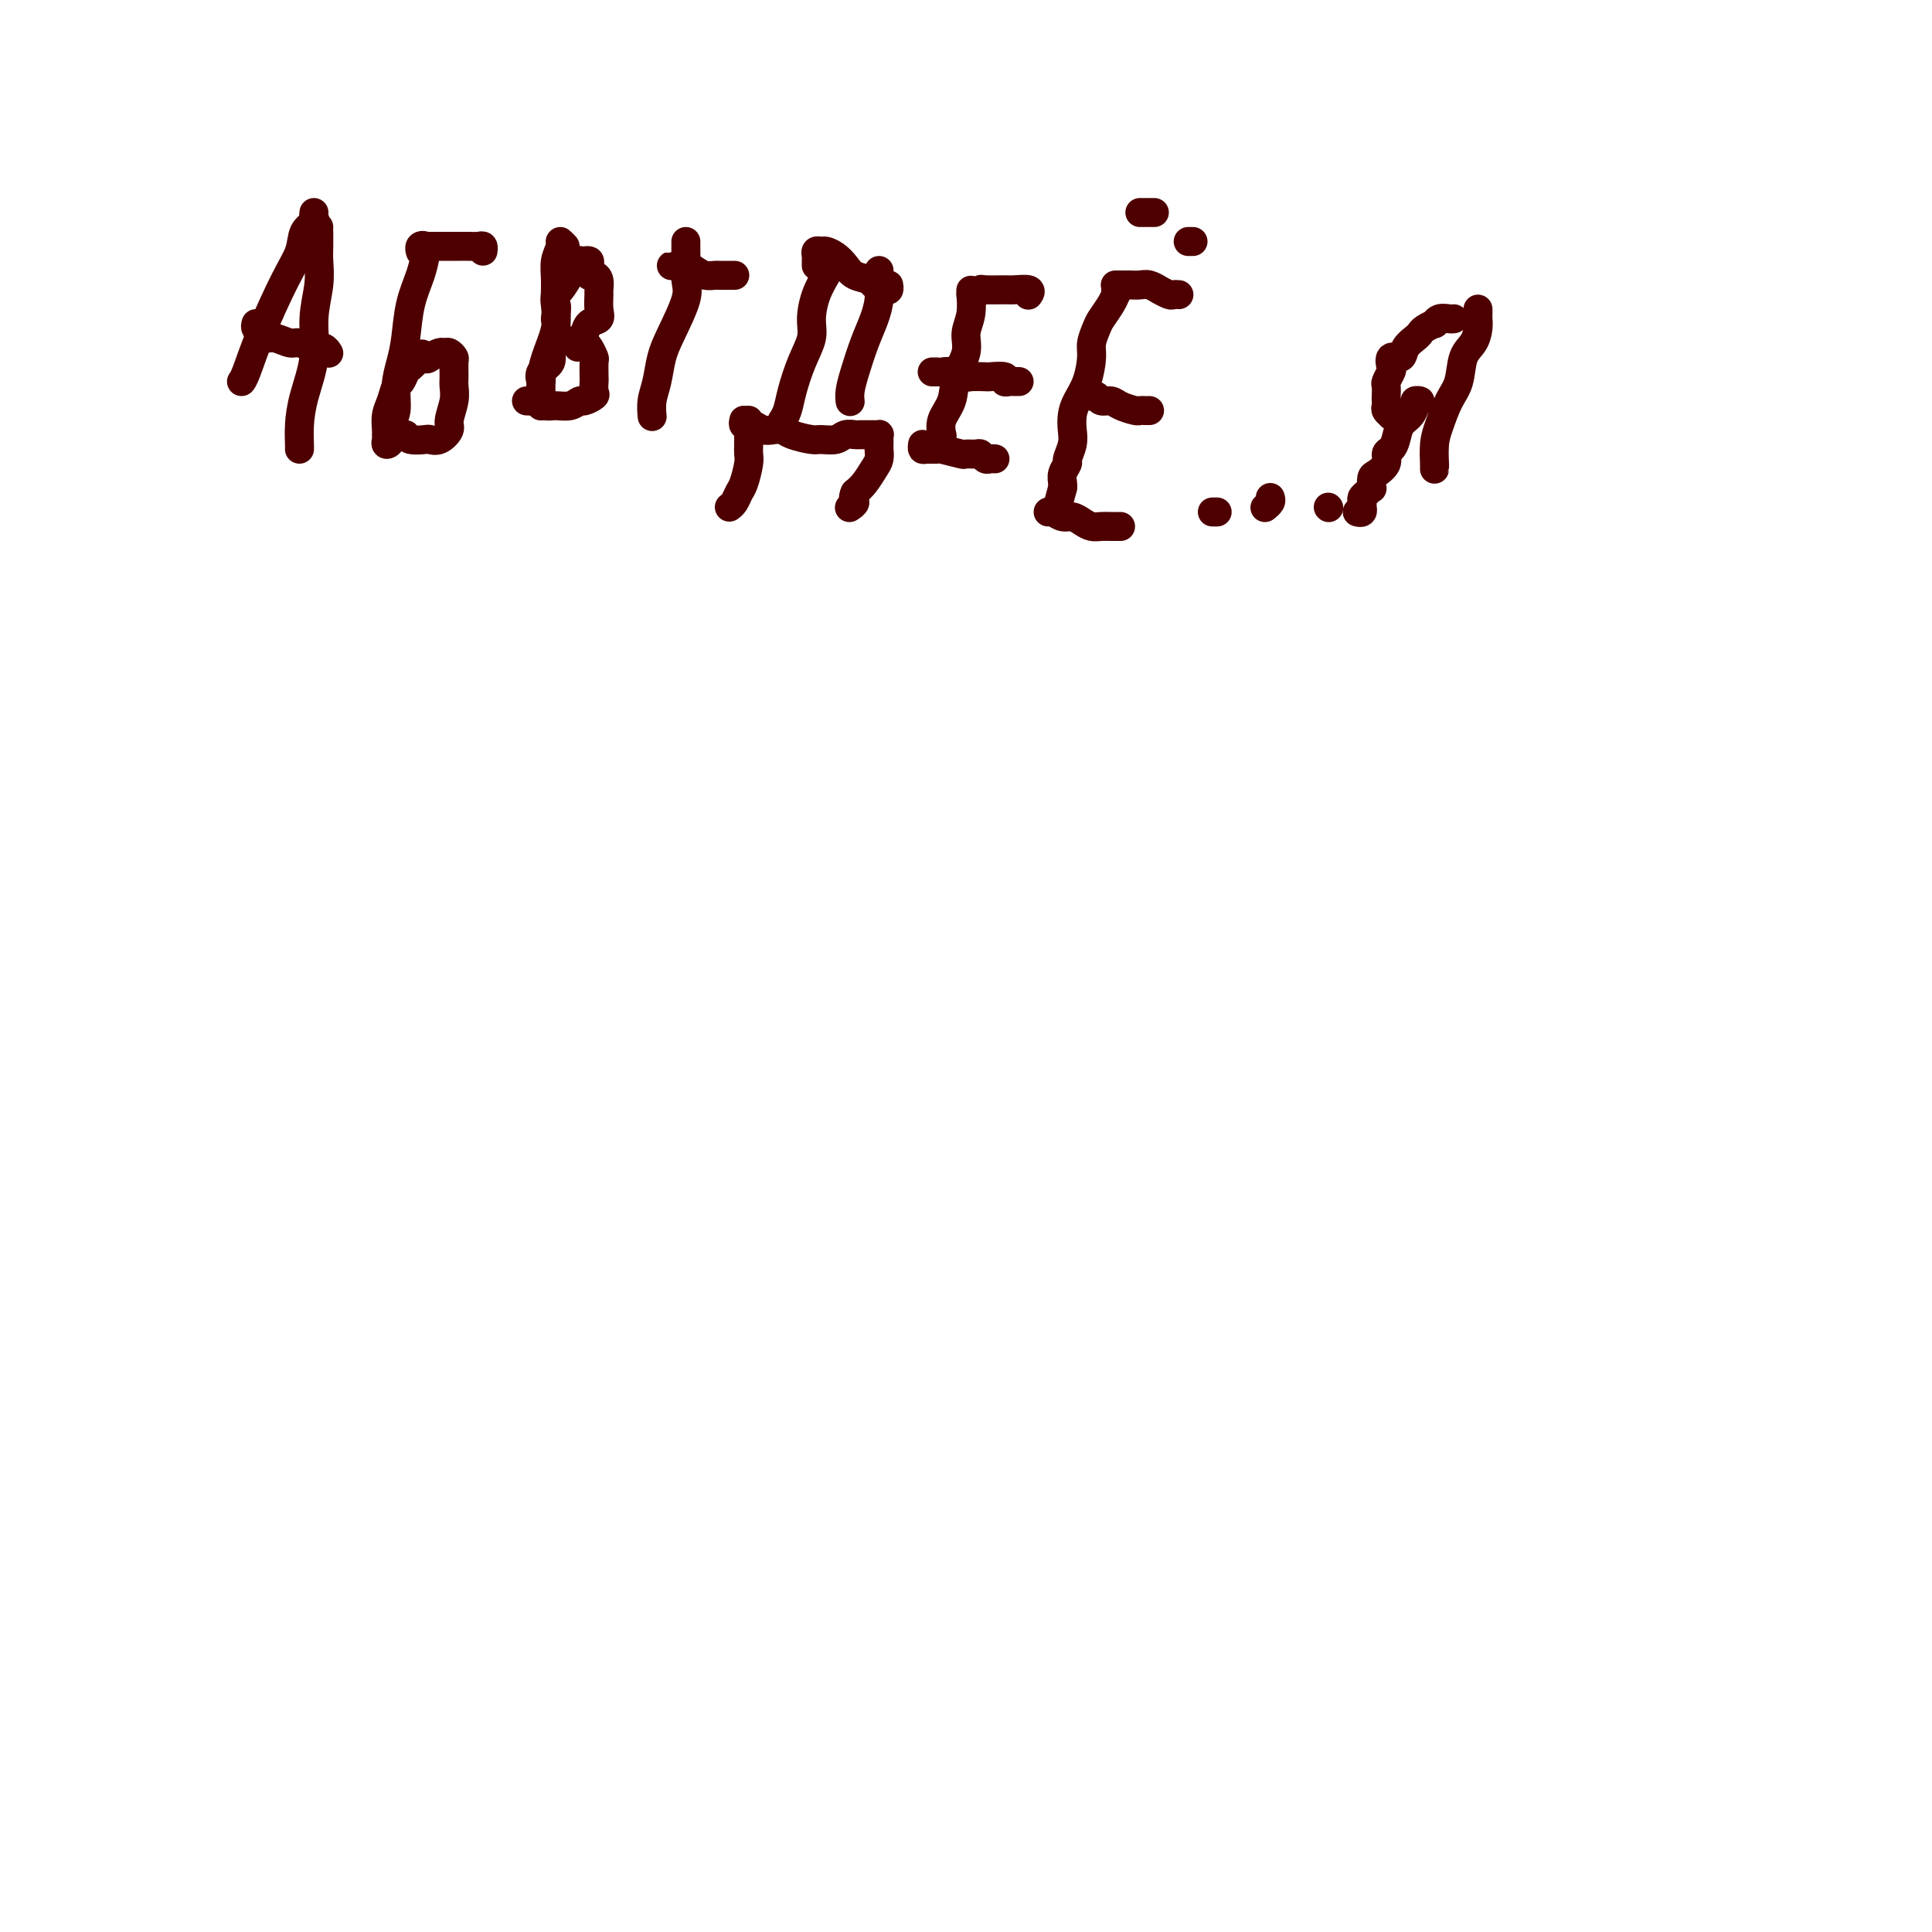 <svg viewBox='0 0 400 400' version='1.1' xmlns='http://www.w3.org/2000/svg' xmlns:xlink='http://www.w3.org/1999/xlink'><g fill='none' stroke='#4E0000' stroke-width='6' stroke-linecap='round' stroke-linejoin='round'><path d='M65,44c-0.057,0.345 -0.113,0.691 0,1c0.113,0.309 0.396,0.582 0,1c-0.396,0.418 -1.472,0.980 -2,2c-0.528,1.020 -0.509,2.498 -1,4c-0.491,1.502 -1.491,3.030 -3,6c-1.509,2.970 -3.528,7.384 -5,11c-1.472,3.616 -2.396,6.435 -3,8c-0.604,1.565 -0.887,1.876 -1,2c-0.113,0.124 -0.057,0.062 0,0'/><path d='M66,47c0.001,0.497 0.001,0.994 0,1c-0.001,0.006 -0.005,-0.479 0,0c0.005,0.479 0.017,1.924 0,3c-0.017,1.076 -0.064,1.784 0,3c0.064,1.216 0.238,2.940 0,5c-0.238,2.060 -0.887,4.457 -1,7c-0.113,2.543 0.309,5.231 0,8c-0.309,2.769 -1.351,5.618 -2,8c-0.649,2.382 -0.906,4.298 -1,6c-0.094,1.702 -0.025,3.189 0,4c0.025,0.811 0.007,0.946 0,1c-0.007,0.054 -0.004,0.027 0,0'/><path d='M53,67c-0.093,0.342 -0.187,0.684 0,1c0.187,0.316 0.654,0.605 1,1c0.346,0.395 0.572,0.894 1,1c0.428,0.106 1.060,-0.183 2,0c0.940,0.183 2.189,0.837 3,1c0.811,0.163 1.184,-0.166 2,0c0.816,0.166 2.074,0.828 3,1c0.926,0.172 1.518,-0.146 2,0c0.482,0.146 0.852,0.756 1,1c0.148,0.244 0.074,0.122 0,0'/><path d='M87,52c0.031,0.106 0.061,0.211 0,0c-0.061,-0.211 -0.215,-0.740 0,-1c0.215,-0.260 0.797,-0.253 1,0c0.203,0.253 0.027,0.752 0,1c-0.027,0.248 0.095,0.246 0,1c-0.095,0.754 -0.408,2.265 -1,4c-0.592,1.735 -1.464,3.693 -2,6c-0.536,2.307 -0.736,4.963 -1,7c-0.264,2.037 -0.592,3.456 -1,5c-0.408,1.544 -0.898,3.213 -1,5c-0.102,1.787 0.183,3.691 0,5c-0.183,1.309 -0.834,2.022 -1,3c-0.166,0.978 0.152,2.222 0,3c-0.152,0.778 -0.774,1.089 -1,1c-0.226,-0.089 -0.058,-0.578 0,-1c0.058,-0.422 0.004,-0.775 0,-1c-0.004,-0.225 0.040,-0.321 0,-1c-0.040,-0.679 -0.165,-1.940 0,-3c0.165,-1.060 0.622,-1.919 1,-3c0.378,-1.081 0.679,-2.384 1,-3c0.321,-0.616 0.663,-0.547 1,-1c0.337,-0.453 0.668,-1.430 1,-2c0.332,-0.570 0.666,-0.734 1,-1c0.334,-0.266 0.667,-0.633 1,-1'/><path d='M86,75c1.195,-2.718 1.682,-1.514 2,-1c0.318,0.514 0.467,0.337 1,0c0.533,-0.337 1.449,-0.835 2,-1c0.551,-0.165 0.736,0.004 1,0c0.264,-0.004 0.606,-0.181 1,0c0.394,0.181 0.839,0.722 1,1c0.161,0.278 0.039,0.295 0,1c-0.039,0.705 0.005,2.100 0,3c-0.005,0.900 -0.060,1.306 0,2c0.060,0.694 0.233,1.674 0,3c-0.233,1.326 -0.872,2.996 -1,4c-0.128,1.004 0.257,1.342 0,2c-0.257,0.658 -1.155,1.637 -2,2c-0.845,0.363 -1.638,0.111 -2,0c-0.362,-0.111 -0.293,-0.081 -1,0c-0.707,0.081 -2.190,0.214 -3,0c-0.810,-0.214 -0.946,-0.775 -1,-1c-0.054,-0.225 -0.027,-0.112 0,0'/><path d='M88,51c0.697,0.000 1.395,0.000 2,0c0.605,-0.000 1.119,-0.001 2,0c0.881,0.001 2.131,0.004 3,0c0.869,-0.004 1.357,-0.015 2,0c0.643,0.015 1.440,0.056 2,0c0.560,-0.056 0.881,-0.207 1,0c0.119,0.207 0.034,0.774 0,1c-0.034,0.226 -0.017,0.113 0,0'/><path d='M117,51c-0.453,-0.469 -0.907,-0.937 -1,-1c-0.093,-0.063 0.173,0.280 0,1c-0.173,0.720 -0.785,1.815 -1,3c-0.215,1.185 -0.033,2.458 0,4c0.033,1.542 -0.082,3.351 0,5c0.082,1.649 0.362,3.136 0,5c-0.362,1.864 -1.365,4.103 -2,6c-0.635,1.897 -0.902,3.452 -1,5c-0.098,1.548 -0.026,3.087 0,4c0.026,0.913 0.007,1.198 0,1c-0.007,-0.198 -0.002,-0.880 0,-1c0.002,-0.120 0.001,0.323 0,0c-0.001,-0.323 -0.002,-1.413 0,-2c0.002,-0.587 0.008,-0.670 0,-1c-0.008,-0.330 -0.031,-0.906 0,-1c0.031,-0.094 0.117,0.295 0,0c-0.117,-0.295 -0.437,-1.275 0,-2c0.437,-0.725 1.633,-1.194 2,-2c0.367,-0.806 -0.093,-1.948 0,-3c0.093,-1.052 0.741,-2.015 1,-3c0.259,-0.985 0.130,-1.993 0,-3'/><path d='M115,66c0.473,-3.192 0.154,-2.673 0,-3c-0.154,-0.327 -0.143,-1.502 0,-2c0.143,-0.498 0.417,-0.319 1,-1c0.583,-0.681 1.476,-2.221 2,-3c0.524,-0.779 0.679,-0.797 1,-1c0.321,-0.203 0.808,-0.591 1,-1c0.192,-0.409 0.090,-0.840 0,-1c-0.090,-0.160 -0.169,-0.049 0,0c0.169,0.049 0.584,0.037 1,0c0.416,-0.037 0.833,-0.099 1,0c0.167,0.099 0.083,0.359 0,1c-0.083,0.641 -0.166,1.661 0,2c0.166,0.339 0.580,-0.005 1,0c0.420,0.005 0.846,0.358 1,1c0.154,0.642 0.034,1.571 0,2c-0.034,0.429 0.016,0.356 0,1c-0.016,0.644 -0.098,2.004 0,3c0.098,0.996 0.376,1.630 0,2c-0.376,0.370 -1.405,0.478 -2,1c-0.595,0.522 -0.758,1.460 -1,2c-0.242,0.540 -0.565,0.684 -1,1c-0.435,0.316 -0.981,0.805 -1,1c-0.019,0.195 0.491,0.098 1,0'/><path d='M120,71c-0.668,1.710 -0.337,0.483 0,0c0.337,-0.483 0.679,-0.224 1,0c0.321,0.224 0.622,0.412 1,1c0.378,0.588 0.833,1.576 1,2c0.167,0.424 0.047,0.284 0,1c-0.047,0.716 -0.019,2.287 0,3c0.019,0.713 0.031,0.568 0,1c-0.031,0.432 -0.104,1.440 0,2c0.104,0.560 0.386,0.672 0,1c-0.386,0.328 -1.440,0.874 -2,1c-0.560,0.126 -0.626,-0.166 -1,0c-0.374,0.166 -1.056,0.791 -2,1c-0.944,0.209 -2.152,0.004 -3,0c-0.848,-0.004 -1.338,0.195 -2,0c-0.662,-0.195 -1.497,-0.784 -2,-1c-0.503,-0.216 -0.674,-0.058 -1,0c-0.326,0.058 -0.807,0.017 -1,0c-0.193,-0.017 -0.096,-0.008 0,0'/><path d='M142,50c0.001,0.343 0.003,0.686 0,1c-0.003,0.314 -0.010,0.600 0,1c0.010,0.400 0.038,0.913 0,2c-0.038,1.087 -0.143,2.748 0,4c0.143,1.252 0.532,2.095 0,4c-0.532,1.905 -1.985,4.872 -3,7c-1.015,2.128 -1.592,3.418 -2,5c-0.408,1.582 -0.645,3.455 -1,5c-0.355,1.545 -0.826,2.762 -1,4c-0.174,1.238 -0.050,2.497 0,3c0.050,0.503 0.025,0.252 0,0'/><path d='M140,55c-0.488,-0.006 -0.976,-0.012 -1,0c-0.024,0.012 0.417,0.042 1,0c0.583,-0.042 1.307,-0.155 2,0c0.693,0.155 1.356,0.577 2,1c0.644,0.423 1.268,0.845 2,1c0.732,0.155 1.573,0.041 2,0c0.427,-0.041 0.440,-0.011 1,0c0.560,0.011 1.665,0.003 2,0c0.335,-0.003 -0.102,-0.001 0,0c0.102,0.001 0.743,0.000 1,0c0.257,-0.000 0.128,-0.000 0,0'/><path d='M172,53c-0.016,0.347 -0.033,0.693 0,1c0.033,0.307 0.115,0.573 0,1c-0.115,0.427 -0.429,1.014 -1,2c-0.571,0.986 -1.400,2.371 -2,4c-0.600,1.629 -0.973,3.504 -1,5c-0.027,1.496 0.290,2.615 0,4c-0.290,1.385 -1.188,3.037 -2,5c-0.812,1.963 -1.537,4.238 -2,6c-0.463,1.762 -0.663,3.013 -1,4c-0.337,0.987 -0.811,1.711 -1,2c-0.189,0.289 -0.095,0.145 0,0'/><path d='M182,57c-0.001,-0.493 -0.003,-0.986 0,-1c0.003,-0.014 0.009,0.451 0,1c-0.009,0.549 -0.033,1.182 0,2c0.033,0.818 0.124,1.822 0,3c-0.124,1.178 -0.464,2.530 -1,4c-0.536,1.470 -1.268,3.060 -2,5c-0.732,1.940 -1.464,4.231 -2,6c-0.536,1.769 -0.875,3.015 -1,4c-0.125,0.985 -0.036,1.710 0,2c0.036,0.290 0.018,0.145 0,0'/><path d='M154,87c-0.096,0.415 -0.192,0.829 0,1c0.192,0.171 0.671,0.098 1,0c0.329,-0.098 0.509,-0.220 1,0c0.491,0.220 1.294,0.781 2,1c0.706,0.219 1.315,0.097 2,0c0.685,-0.097 1.447,-0.169 2,0c0.553,0.169 0.896,0.577 2,1c1.104,0.423 2.968,0.859 4,1c1.032,0.141 1.231,-0.015 2,0c0.769,0.015 2.108,0.200 3,0c0.892,-0.200 1.338,-0.786 2,-1c0.662,-0.214 1.540,-0.057 2,0c0.460,0.057 0.501,0.015 1,0c0.499,-0.015 1.454,-0.001 2,0c0.546,0.001 0.682,-0.010 1,0c0.318,0.010 0.817,0.041 1,0c0.183,-0.041 0.049,-0.152 0,0c-0.049,0.152 -0.012,0.569 0,1c0.012,0.431 0.001,0.877 0,1c-0.001,0.123 0.008,-0.077 0,0c-0.008,0.077 -0.032,0.429 0,1c0.032,0.571 0.122,1.359 0,2c-0.122,0.641 -0.456,1.134 -1,2c-0.544,0.866 -1.298,2.105 -2,3c-0.702,0.895 -1.351,1.448 -2,2'/><path d='M177,102c-0.714,1.476 0.000,1.667 0,2c-0.000,0.333 -0.714,0.810 -1,1c-0.286,0.190 -0.143,0.095 0,0'/><path d='M155,87c0.000,0.386 0.001,0.773 0,1c-0.001,0.227 -0.003,0.295 0,1c0.003,0.705 0.012,2.047 0,3c-0.012,0.953 -0.044,1.516 0,2c0.044,0.484 0.166,0.890 0,2c-0.166,1.110 -0.619,2.925 -1,4c-0.381,1.075 -0.690,1.412 -1,2c-0.310,0.588 -0.622,1.428 -1,2c-0.378,0.572 -0.822,0.878 -1,1c-0.178,0.122 -0.089,0.061 0,0'/><path d='M169,55c-0.007,-0.340 -0.014,-0.680 0,-1c0.014,-0.320 0.048,-0.619 0,-1c-0.048,-0.381 -0.178,-0.842 0,-1c0.178,-0.158 0.665,-0.011 1,0c0.335,0.011 0.517,-0.114 1,0c0.483,0.114 1.267,0.465 2,1c0.733,0.535 1.416,1.253 2,2c0.584,0.747 1.070,1.525 2,2c0.930,0.475 2.305,0.649 3,1c0.695,0.351 0.712,0.880 1,1c0.288,0.120 0.848,-0.168 1,0c0.152,0.168 -0.103,0.791 0,1c0.103,0.209 0.564,0.005 1,0c0.436,-0.005 0.848,0.191 1,0c0.152,-0.191 0.043,-0.769 0,-1c-0.043,-0.231 -0.022,-0.116 0,0'/><path d='M201,61c0.001,0.150 0.001,0.301 0,0c-0.001,-0.301 -0.005,-1.053 0,-1c0.005,0.053 0.017,0.911 0,1c-0.017,0.089 -0.064,-0.592 0,0c0.064,0.592 0.240,2.458 0,4c-0.240,1.542 -0.895,2.761 -1,4c-0.105,1.239 0.340,2.497 0,4c-0.340,1.503 -1.464,3.251 -2,5c-0.536,1.749 -0.484,3.500 -1,5c-0.516,1.500 -1.600,2.750 -2,4c-0.400,1.250 -0.114,2.500 0,3c0.114,0.500 0.057,0.250 0,0'/><path d='M202,61c-0.113,0.113 -0.226,0.227 0,0c0.226,-0.227 0.790,-0.794 1,-1c0.210,-0.206 0.067,-0.052 1,0c0.933,0.052 2.943,-0.000 4,0c1.057,0.000 1.159,0.052 2,0c0.841,-0.052 2.419,-0.206 3,0c0.581,0.206 0.166,0.773 0,1c-0.166,0.227 -0.083,0.113 0,0'/><path d='M193,77c0.289,0.002 0.578,0.004 1,0c0.422,-0.004 0.975,-0.015 1,0c0.025,0.015 -0.480,0.057 0,0c0.480,-0.057 1.943,-0.211 3,0c1.057,0.211 1.706,0.788 2,1c0.294,0.212 0.232,0.061 1,0c0.768,-0.061 2.367,-0.030 3,0c0.633,0.030 0.302,0.061 1,0c0.698,-0.061 2.425,-0.212 3,0c0.575,0.212 -0.003,0.789 0,1c0.003,0.211 0.589,0.057 1,0c0.411,-0.057 0.649,-0.015 1,0c0.351,0.015 0.815,0.004 1,0c0.185,-0.004 0.093,-0.002 0,0'/><path d='M191,92c-0.052,0.425 -0.105,0.850 0,1c0.105,0.150 0.366,0.026 1,0c0.634,-0.026 1.641,0.046 2,0c0.359,-0.046 0.071,-0.209 1,0c0.929,0.209 3.075,0.792 4,1c0.925,0.208 0.629,0.042 1,0c0.371,-0.042 1.410,0.041 2,0c0.590,-0.041 0.733,-0.207 1,0c0.267,0.207 0.659,0.788 1,1c0.341,0.212 0.630,0.057 1,0c0.370,-0.057 0.820,-0.016 1,0c0.180,0.016 0.090,0.008 0,0'/><path d='M231,59c-0.088,0.000 -0.175,0.000 0,0c0.175,-0.000 0.613,-0.001 1,0c0.387,0.001 0.725,0.004 1,0c0.275,-0.004 0.489,-0.016 1,0c0.511,0.016 1.321,0.061 2,0c0.679,-0.061 1.228,-0.226 2,0c0.772,0.226 1.766,0.845 2,1c0.234,0.155 -0.291,-0.155 0,0c0.291,0.155 1.398,0.773 2,1c0.602,0.227 0.697,0.061 1,0c0.303,-0.061 0.812,-0.016 1,0c0.188,0.016 0.054,0.005 0,0c-0.054,-0.005 -0.027,-0.002 0,0'/><path d='M231,60c-0.016,0.462 -0.031,0.924 0,1c0.031,0.076 0.110,-0.233 0,0c-0.110,0.233 -0.407,1.008 -1,2c-0.593,0.992 -1.481,2.201 -2,3c-0.519,0.799 -0.667,1.190 -1,2c-0.333,0.810 -0.849,2.040 -1,3c-0.151,0.960 0.064,1.650 0,3c-0.064,1.350 -0.408,3.361 -1,5c-0.592,1.639 -1.430,2.905 -2,4c-0.570,1.095 -0.870,2.019 -1,3c-0.130,0.981 -0.091,2.020 0,3c0.091,0.980 0.235,1.901 0,3c-0.235,1.099 -0.847,2.375 -1,3c-0.153,0.625 0.155,0.598 0,1c-0.155,0.402 -0.774,1.232 -1,2c-0.226,0.768 -0.061,1.474 0,2c0.061,0.526 0.016,0.872 0,1c-0.016,0.128 -0.005,0.036 0,0c0.005,-0.036 0.002,-0.018 0,0'/><path d='M220,101c-1.833,6.833 -0.917,3.417 0,0'/><path d='M226,82c-0.096,0.032 -0.193,0.064 0,0c0.193,-0.064 0.675,-0.224 1,0c0.325,0.224 0.493,0.830 1,1c0.507,0.170 1.354,-0.098 2,0c0.646,0.098 1.091,0.562 2,1c0.909,0.438 2.282,0.849 3,1c0.718,0.151 0.780,0.040 1,0c0.220,-0.040 0.598,-0.011 1,0c0.402,0.011 0.829,0.003 1,0c0.171,-0.003 0.085,-0.002 0,0'/><path d='M217,106c0.244,-0.119 0.488,-0.238 1,0c0.512,0.238 1.292,0.834 2,1c0.708,0.166 1.345,-0.099 2,0c0.655,0.099 1.327,0.562 2,1c0.673,0.438 1.347,0.849 2,1c0.653,0.151 1.286,0.040 2,0c0.714,-0.040 1.511,-0.011 2,0c0.489,0.011 0.670,0.003 1,0c0.330,-0.003 0.809,-0.001 1,0c0.191,0.001 0.096,0.000 0,0'/><path d='M247,50c-0.417,0.000 -0.833,0.000 -1,0c-0.167,0.000 -0.083,0.000 0,0'/><path d='M239,44c-0.339,0.000 -0.679,0.000 -1,0c-0.321,0.000 -0.625,0.000 -1,0c-0.375,0.000 -0.821,0.000 -1,0c-0.179,0.000 -0.089,0.000 0,0'/><path d='M251,106c0.417,0.000 0.833,0.000 1,0c0.167,0.000 0.083,0.000 0,0'/><path d='M263,103c0.111,0.311 0.222,0.622 0,1c-0.222,0.378 -0.778,0.822 -1,1c-0.222,0.178 -0.111,0.089 0,0'/><path d='M275,105c0.000,0.000 0.100,0.100 0.1,0.1'/><path d='M306,64c-0.001,0.299 -0.002,0.597 0,1c0.002,0.403 0.008,0.910 0,1c-0.008,0.090 -0.029,-0.237 0,0c0.029,0.237 0.107,1.037 0,2c-0.107,0.963 -0.399,2.088 -1,3c-0.601,0.912 -1.510,1.611 -2,3c-0.490,1.389 -0.562,3.470 -1,5c-0.438,1.530 -1.242,2.510 -2,4c-0.758,1.490 -1.471,3.489 -2,5c-0.529,1.511 -0.874,2.535 -1,4c-0.126,1.465 -0.034,3.372 0,4c0.034,0.628 0.009,-0.023 0,0c-0.009,0.023 -0.003,0.721 0,1c0.003,0.279 0.001,0.140 0,0'/><path d='M301,66c-0.230,0.032 -0.461,0.064 -1,0c-0.539,-0.064 -1.388,-0.224 -2,0c-0.612,0.224 -0.989,0.833 -1,1c-0.011,0.167 0.344,-0.108 0,0c-0.344,0.108 -1.386,0.597 -2,1c-0.614,0.403 -0.799,0.719 -1,1c-0.201,0.281 -0.418,0.527 -1,1c-0.582,0.473 -1.528,1.172 -2,2c-0.472,0.828 -0.470,1.784 -1,2c-0.530,0.216 -1.592,-0.308 -2,0c-0.408,0.308 -0.162,1.448 0,2c0.162,0.552 0.239,0.515 0,1c-0.239,0.485 -0.796,1.492 -1,2c-0.204,0.508 -0.056,0.517 0,1c0.056,0.483 0.019,1.440 0,2c-0.019,0.560 -0.020,0.725 0,1c0.020,0.275 0.061,0.662 0,1c-0.061,0.338 -0.224,0.626 0,1c0.224,0.374 0.833,0.833 1,1c0.167,0.167 -0.110,0.042 0,0c0.110,-0.042 0.608,0.000 1,0c0.392,-0.000 0.678,-0.042 1,0c0.322,0.042 0.679,0.169 1,0c0.321,-0.169 0.605,-0.634 1,-1c0.395,-0.366 0.900,-0.634 1,-1c0.100,-0.366 -0.204,-0.829 0,-1c0.204,-0.171 0.915,-0.049 1,0c0.085,0.049 -0.458,0.024 -1,0'/><path d='M293,83c0.765,-0.211 0.178,0.762 0,1c-0.178,0.238 0.055,-0.259 0,0c-0.055,0.259 -0.397,1.273 -1,2c-0.603,0.727 -1.466,1.167 -2,2c-0.534,0.833 -0.738,2.058 -1,3c-0.262,0.942 -0.582,1.599 -1,2c-0.418,0.401 -0.935,0.546 -1,1c-0.065,0.454 0.323,1.217 0,2c-0.323,0.783 -1.357,1.586 -2,2c-0.643,0.414 -0.894,0.440 -1,1c-0.106,0.560 -0.067,1.655 0,2c0.067,0.345 0.162,-0.061 0,0c-0.162,0.061 -0.579,0.590 -1,1c-0.421,0.410 -0.844,0.702 -1,1c-0.156,0.298 -0.046,0.602 0,1c0.046,0.398 0.026,0.891 0,1c-0.026,0.109 -0.059,-0.167 0,0c0.059,0.167 0.208,0.776 0,1c-0.208,0.224 -0.774,0.064 -1,0c-0.226,-0.064 -0.113,-0.032 0,0'/></g>
</svg>